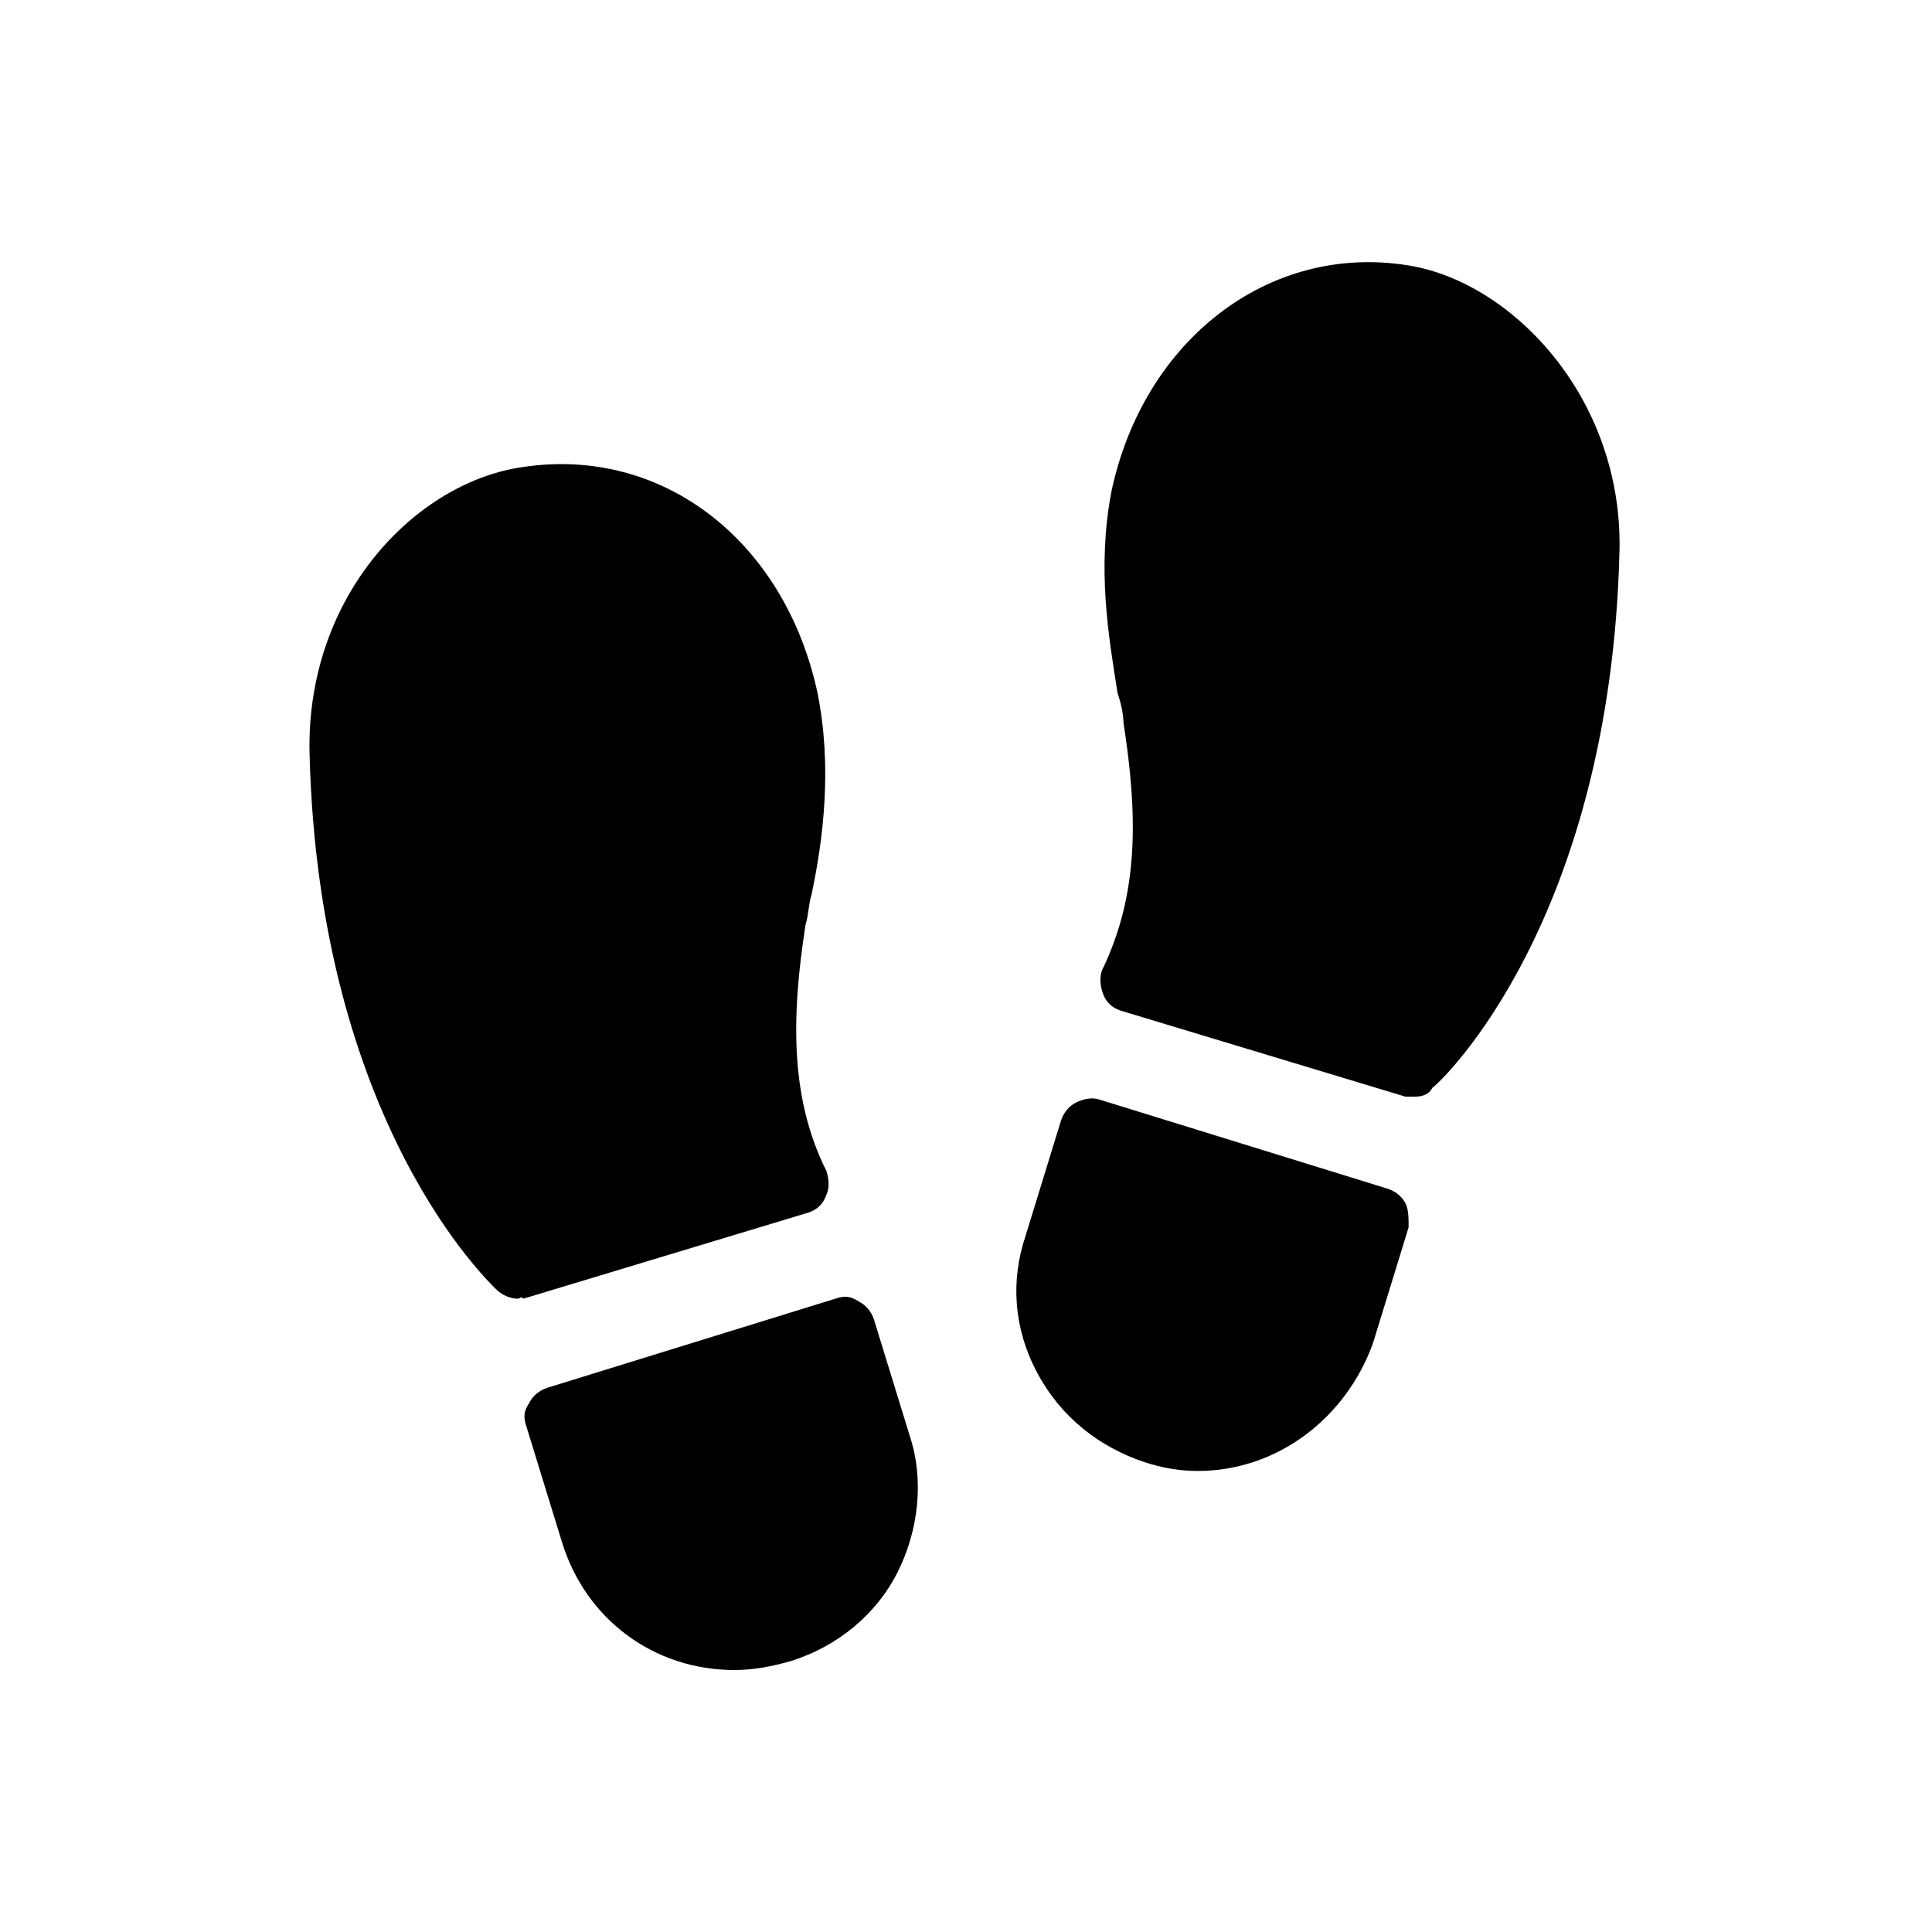 <?xml version="1.0" encoding="UTF-8"?>
<!-- Uploaded to: SVG Repo, www.svgrepo.com, Generator: SVG Repo Mixer Tools -->
<svg fill="#000000" width="800px" height="800px" version="1.1" viewBox="144 144 512 512" xmlns="http://www.w3.org/2000/svg">
 <g>
  <path d="m518.87 434.64h-2.363l-75.57-22.828c-2.363-0.789-3.938-2.363-4.723-4.723-0.789-2.363-0.789-4.723 0-6.297 9.445-19.68 9.445-40.148 5.512-65.336 0-2.363-0.789-5.512-1.574-7.871-2.363-14.957-5.512-33.062-1.574-53.531 8.66-40.148 41.723-65.336 77.934-59.828 27.551 3.938 57.465 34.637 56.68 75.57-2.363 98.398-47.23 140.91-49.594 142.48-0.793 1.57-2.367 2.359-4.727 2.359z"/>
  <path d="m461.4 533.82c-4.723 0-9.445-0.789-14.168-2.363-11.809-3.938-22.043-11.809-28.34-23.617s-7.086-24.402-3.148-36.211l9.445-30.699c0.789-2.363 2.363-3.938 3.938-4.723 1.574-0.789 3.938-1.574 6.297-0.789l76.359 23.617c2.363 0.789 3.938 2.363 4.723 3.938 0.789 1.574 0.789 3.938 0.789 6.297l-9.445 30.699c-7.086 19.68-25.191 33.852-46.449 33.852z"/>
  <path d="m281.13 488.16c-1.574 0-3.938-0.789-5.512-2.363-1.574-1.574-47.23-44.082-49.594-142.48-0.789-41.723 28.34-71.637 56.68-75.57 37-5.512 69.273 19.68 77.934 59.828 3.938 19.68 1.574 38.574-1.574 53.531-0.789 2.363-0.789 5.512-1.574 7.871-3.938 25.191-3.938 46.445 5.512 65.336 0.789 2.363 0.789 4.723 0 6.297-0.789 2.363-2.363 3.938-4.723 4.723l-75.57 22.828c-0.793-0.781-0.793 0.004-1.578 0.004z"/>
  <path d="m338.6 586.57c-21.254 0-39.359-13.383-45.656-33.852l-9.445-30.699c-0.789-2.363-0.789-3.938 0.789-6.297 0.789-1.574 2.363-3.148 4.723-3.938l76.359-23.617c2.363-0.789 3.938-0.789 6.297 0.789 1.574 0.789 3.148 2.363 3.938 4.723l9.445 30.699c3.938 11.809 2.363 25.191-3.148 36.211-5.512 11.02-15.742 19.68-28.34 23.617-5.516 1.574-10.238 2.363-14.961 2.363z"/>
 </g>
</svg>